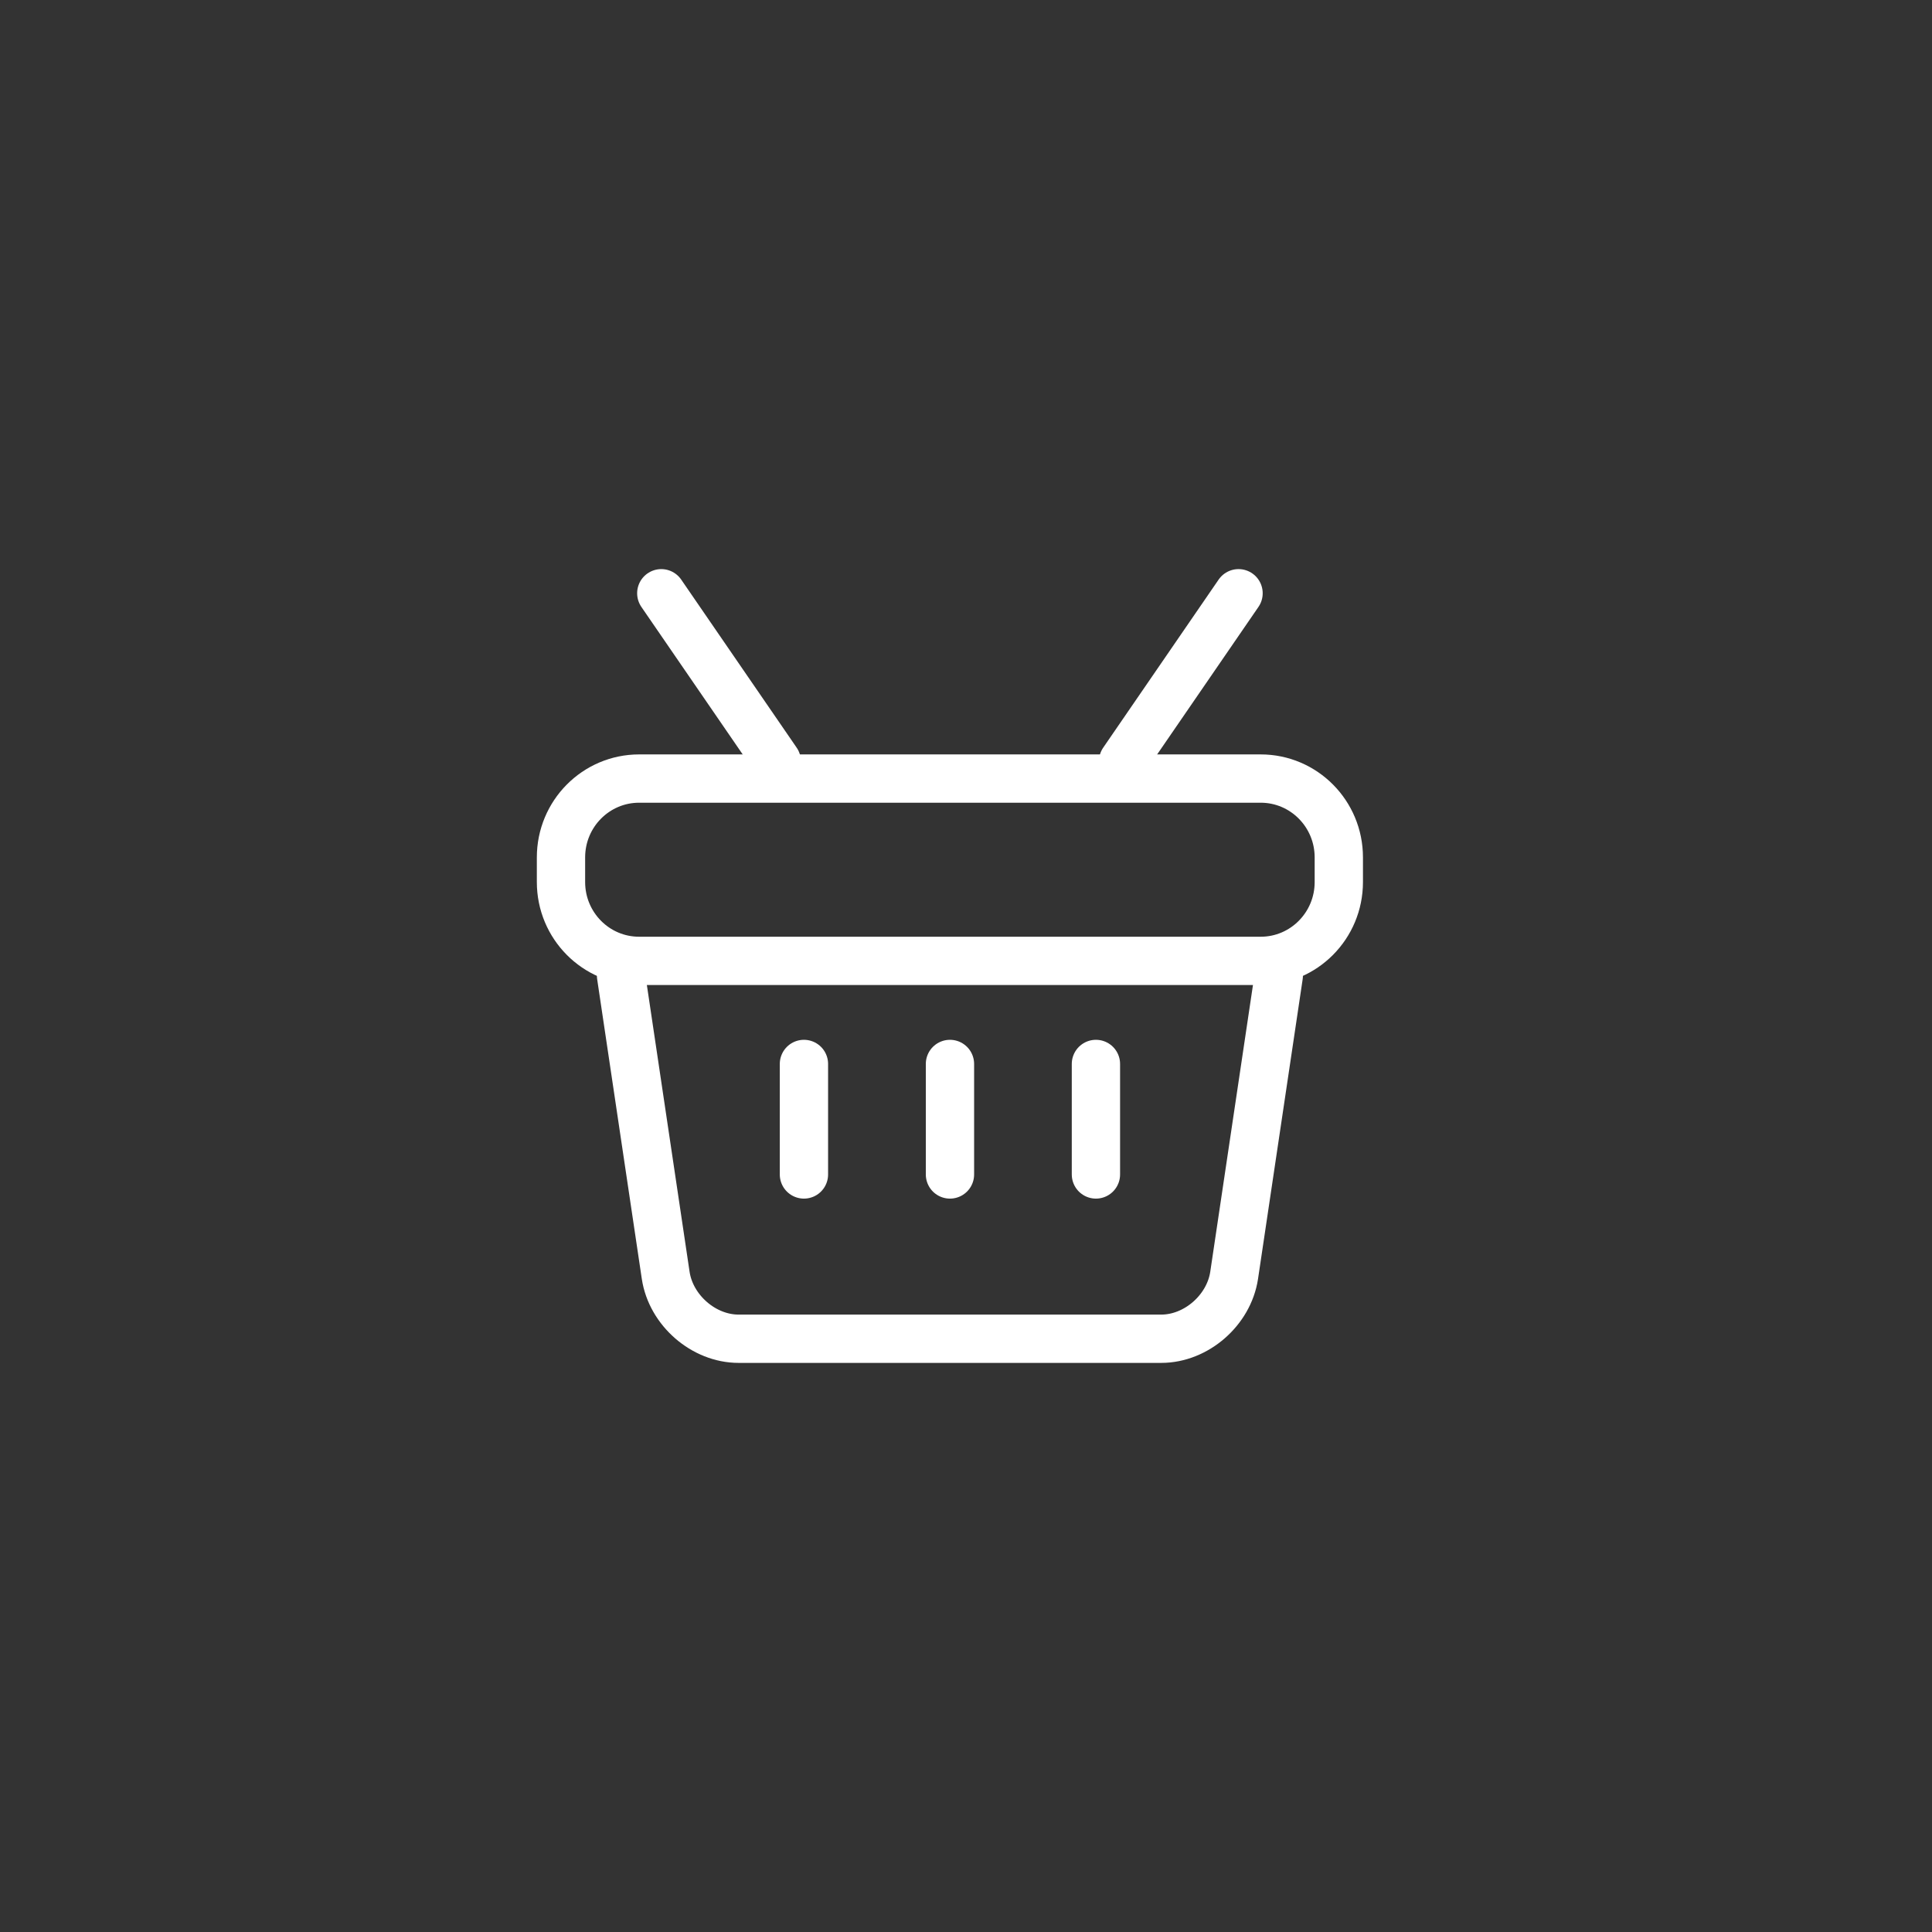 <svg width="60" height="60" viewBox="0 0 60 60" fill="none" xmlns="http://www.w3.org/2000/svg">
<rect x="0" y="0" width="60" height="60" fill="#333333" stroke="none"/>
<g clip-path="url(#clip0_3229_12810)">
<path d="M34.879 23.644L38.464 18.424" stroke="white" stroke-width="1.5" stroke-linecap="round" stroke-linejoin="round"/>
<path d="M24.123 23.644L20.537 18.424" stroke="white" stroke-width="1.5" stroke-linecap="round" stroke-linejoin="round"/>
<path d="M39.714 30.297L38.327 39.609C38.163 40.692 37.149 41.576 36.063 41.576H22.938C21.852 41.576 20.838 40.692 20.674 39.609L19.287 30.297" stroke="white" stroke-width="1.5" stroke-linecap="round" stroke-linejoin="round"/>
<path d="M24.967 33.042V36.474" stroke="white" stroke-width="1.5" stroke-linecap="round" stroke-linejoin="round"/>
<path d="M29.502 33.042V36.474" stroke="white" stroke-width="1.5" stroke-linecap="round" stroke-linejoin="round"/>
<path d="M34.035 33.042V36.474" stroke="white" stroke-width="1.5" stroke-linecap="round" stroke-linejoin="round"/>
<path d="M19.849 24.179H39.151C40.492 24.179 41.578 25.274 41.578 26.627V27.393C41.578 28.746 40.492 29.841 39.151 29.841H19.849C18.508 29.841 17.422 28.746 17.422 27.393V26.627C17.422 25.274 18.508 24.179 19.849 24.179Z" stroke="white" stroke-width="1.5" stroke-linecap="round" stroke-linejoin="round"/>
</g>
<defs>
<clipPath id="clip0_3229_12810">
<rect width="27" height="26" fill="white" transform="translate(16 17)"/>
</clipPath>
</defs>
</svg>
